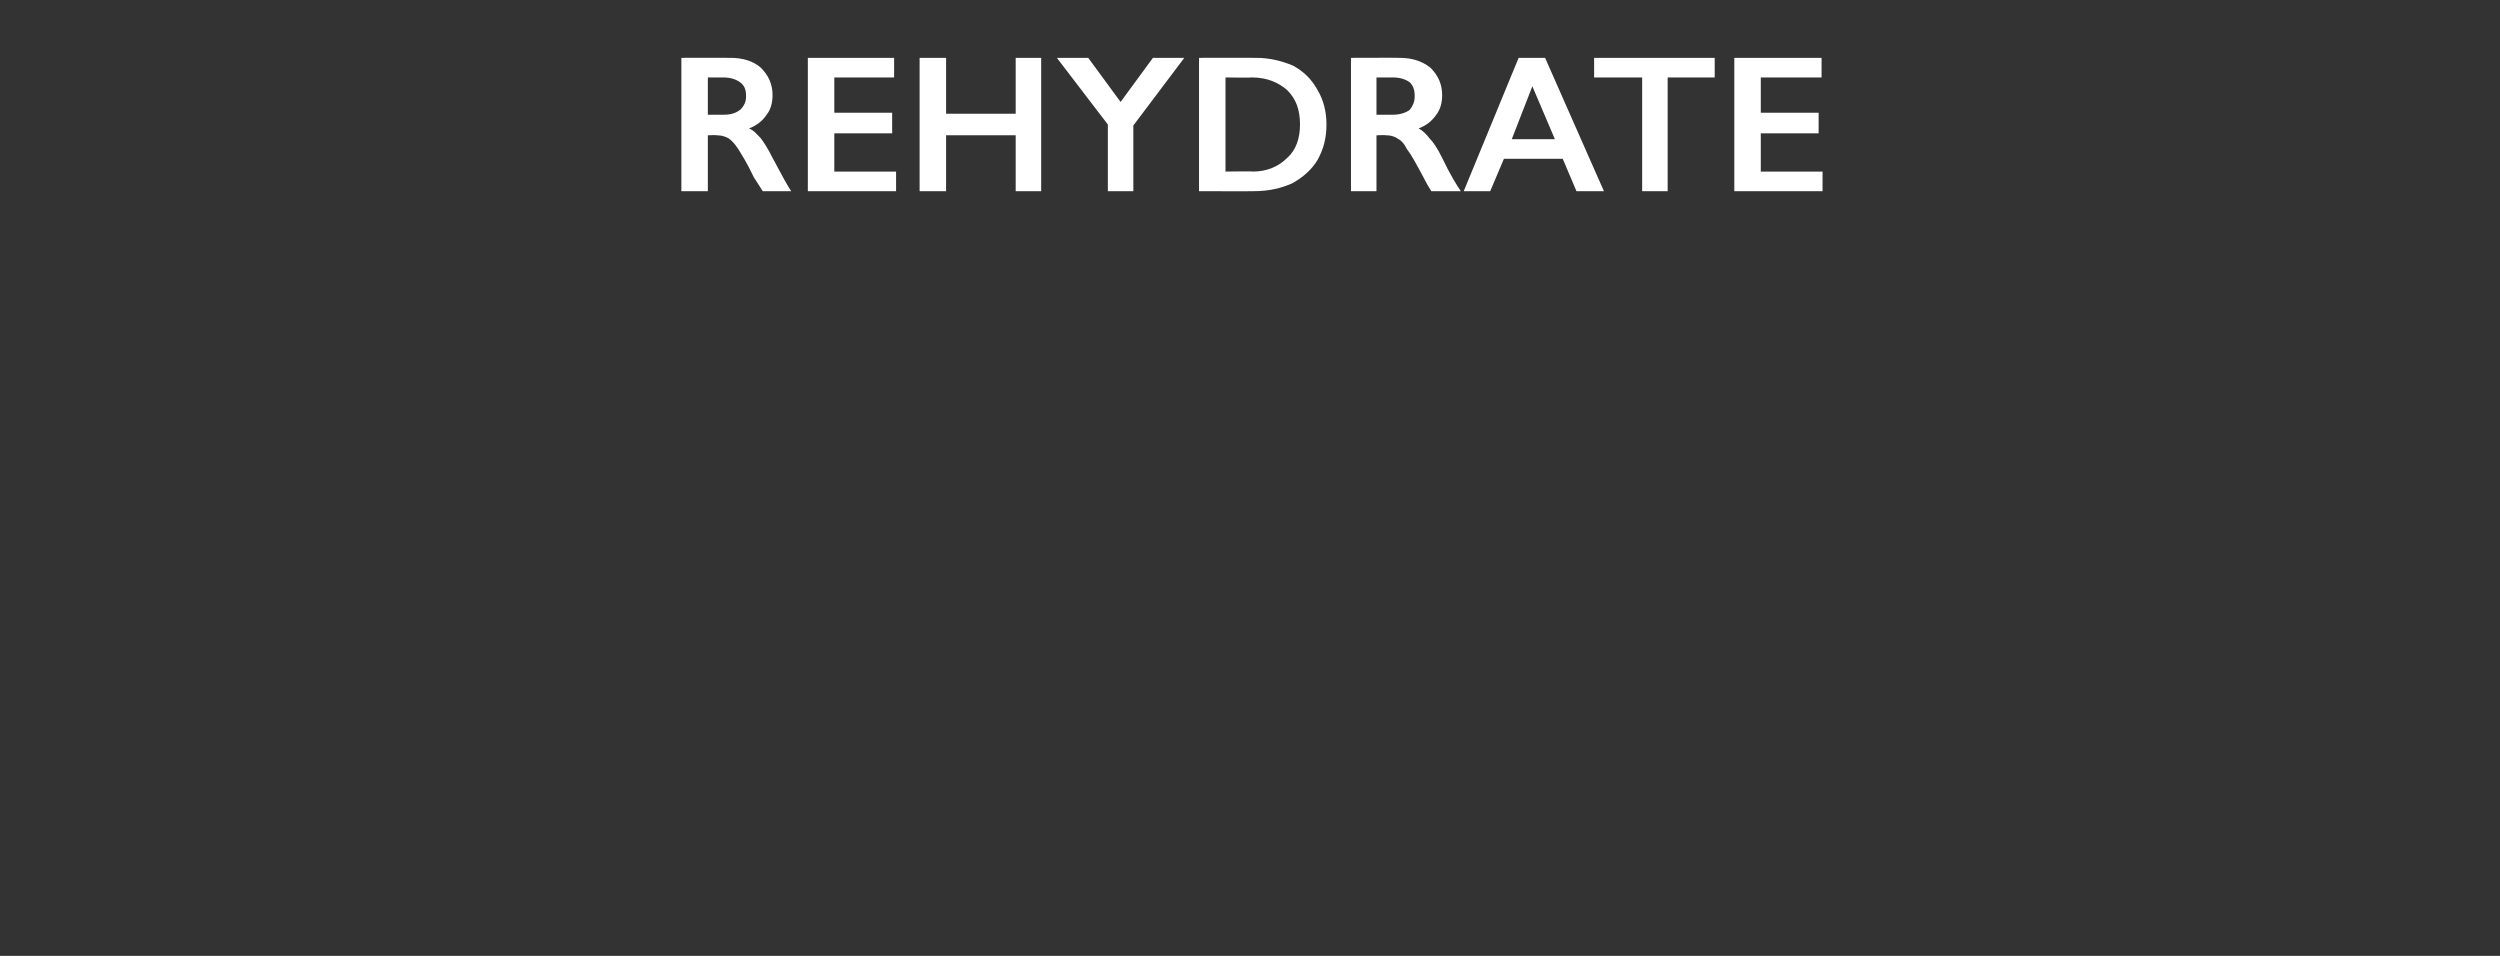 <?xml version="1.0" standalone="no"?><!DOCTYPE svg PUBLIC "-//W3C//DTD SVG 1.1//EN" "http://www.w3.org/Graphics/SVG/1.1/DTD/svg11.dtd"><svg xmlns="http://www.w3.org/2000/svg" version="1.1" width="255px" height="97.5px" viewBox="0 -5 255 97.5" style="top:-5px"><rect x="0" y="-5" width="255" height="97.5" fill="#333333" stroke="none"/>  <desc>Rehydrate</desc>  <defs/>  <g id="Polygon115487">    <path d="M 74.5 0.9 C 75.7 0.9 76.8 1.2 77.6 1.9 C 78.4 2.7 78.8 3.6 78.8 4.7 C 78.8 5.5 78.6 6.2 78.2 6.7 C 77.8 7.3 77.2 7.8 76.4 8.1 C 76.9 8.3 77.2 8.7 77.6 9.1 C 77.9 9.5 78.3 10.1 78.8 11.1 C 79.7 12.8 80.3 13.9 80.7 14.5 C 80.7 14.5 77.8 14.5 77.8 14.5 C 77.6 14.2 77.3 13.7 76.9 13.1 C 76.2 11.6 75.6 10.7 75.3 10.2 C 74.9 9.6 74.6 9.3 74.3 9.1 C 73.9 8.9 73.6 8.8 73.1 8.8 C 73.14 8.76 72.2 8.8 72.2 8.8 L 72.2 14.5 L 69.5 14.5 L 69.5 0.9 C 69.5 0.9 74.46 0.88 74.5 0.9 Z M 73.9 6.7 C 74.6 6.7 75.1 6.5 75.5 6.2 C 75.9 5.8 76.1 5.4 76.1 4.8 C 76.1 4.1 75.9 3.7 75.5 3.4 C 75.1 3.1 74.5 2.9 73.8 2.9 C 73.82 2.9 72.2 2.9 72.2 2.9 L 72.2 6.7 C 72.2 6.7 73.86 6.7 73.9 6.7 Z M 91.2 0.9 L 91.2 2.9 L 85.1 2.9 L 85.1 6.5 L 91 6.5 L 91 8.6 L 85.1 8.6 L 85.1 12.5 L 91.4 12.5 L 91.4 14.5 L 82.4 14.5 L 82.4 0.9 L 91.2 0.9 Z M 96.5 0.9 L 96.5 6.6 L 103.6 6.6 L 103.6 0.9 L 106.2 0.9 L 106.2 14.5 L 103.6 14.5 L 103.6 8.8 L 96.5 8.8 L 96.5 14.5 L 93.8 14.5 L 93.8 0.9 L 96.5 0.9 Z M 111 0.9 L 114.3 5.4 L 117.6 0.9 L 120.8 0.9 L 115.6 7.8 L 115.6 14.5 L 113 14.5 L 113 7.7 L 107.8 0.9 L 111 0.9 Z M 128.1 0.9 C 129.5 0.9 130.7 1.2 131.9 1.7 C 133 2.3 133.8 3.1 134.4 4.2 C 135 5.2 135.3 6.4 135.3 7.7 C 135.3 9.1 135 10.2 134.4 11.3 C 133.8 12.3 132.9 13.1 131.8 13.7 C 130.7 14.2 129.4 14.5 127.9 14.5 C 127.91 14.52 122.3 14.5 122.3 14.5 L 122.3 0.9 C 122.3 0.9 128.06 0.88 128.1 0.9 Z M 127.8 12.5 C 129.2 12.5 130.4 12 131.3 11.1 C 132.2 10.3 132.6 9.1 132.6 7.7 C 132.6 6.2 132.2 5.1 131.3 4.2 C 130.4 3.4 129.2 2.9 127.7 2.9 C 127.7 2.94 125 2.9 125 2.9 L 125 12.5 C 125 12.5 127.79 12.46 127.8 12.5 Z M 142.7 0.9 C 144 0.9 145 1.2 145.9 1.9 C 146.7 2.7 147.1 3.6 147.1 4.7 C 147.1 5.5 146.9 6.2 146.5 6.7 C 146.1 7.3 145.5 7.8 144.7 8.1 C 145.1 8.3 145.5 8.7 145.8 9.1 C 146.2 9.5 146.6 10.1 147.1 11.1 C 147.9 12.8 148.6 13.9 149 14.5 C 149 14.5 146 14.5 146 14.5 C 145.8 14.2 145.5 13.7 145.2 13.1 C 144.4 11.6 143.9 10.7 143.5 10.2 C 143.2 9.6 142.9 9.3 142.5 9.1 C 142.2 8.9 141.8 8.8 141.4 8.8 C 141.4 8.76 140.4 8.8 140.4 8.8 L 140.4 14.5 L 137.8 14.5 L 137.8 0.9 C 137.8 0.9 142.72 0.88 142.7 0.9 Z M 142.1 6.7 C 142.8 6.7 143.4 6.5 143.8 6.2 C 144.1 5.8 144.3 5.4 144.3 4.8 C 144.3 4.1 144.1 3.7 143.8 3.4 C 143.4 3.1 142.8 2.9 142.1 2.9 C 142.09 2.9 140.4 2.9 140.4 2.9 L 140.4 6.7 C 140.4 6.7 142.12 6.7 142.1 6.7 Z M 157.6 0.9 L 163.6 14.5 L 160.8 14.5 L 159.4 11.2 L 153.4 11.2 L 152 14.5 L 149.3 14.5 L 154.9 0.9 L 157.6 0.9 Z M 154.2 9.2 L 158.6 9.2 L 156.3 3.8 L 154.2 9.2 Z M 174.9 0.9 L 174.9 2.9 L 170.1 2.9 L 170.1 14.5 L 167.5 14.5 L 167.5 2.9 L 162.6 2.9 L 162.6 0.9 L 174.9 0.9 Z M 185.8 0.9 L 185.8 2.9 L 179.6 2.9 L 179.6 6.5 L 185.5 6.5 L 185.5 8.6 L 179.6 8.6 L 179.6 12.5 L 185.9 12.5 L 185.9 14.5 L 176.9 14.5 L 176.9 0.9 L 185.8 0.9 Z " stroke="none" fill="#fff"/>  </g></svg>